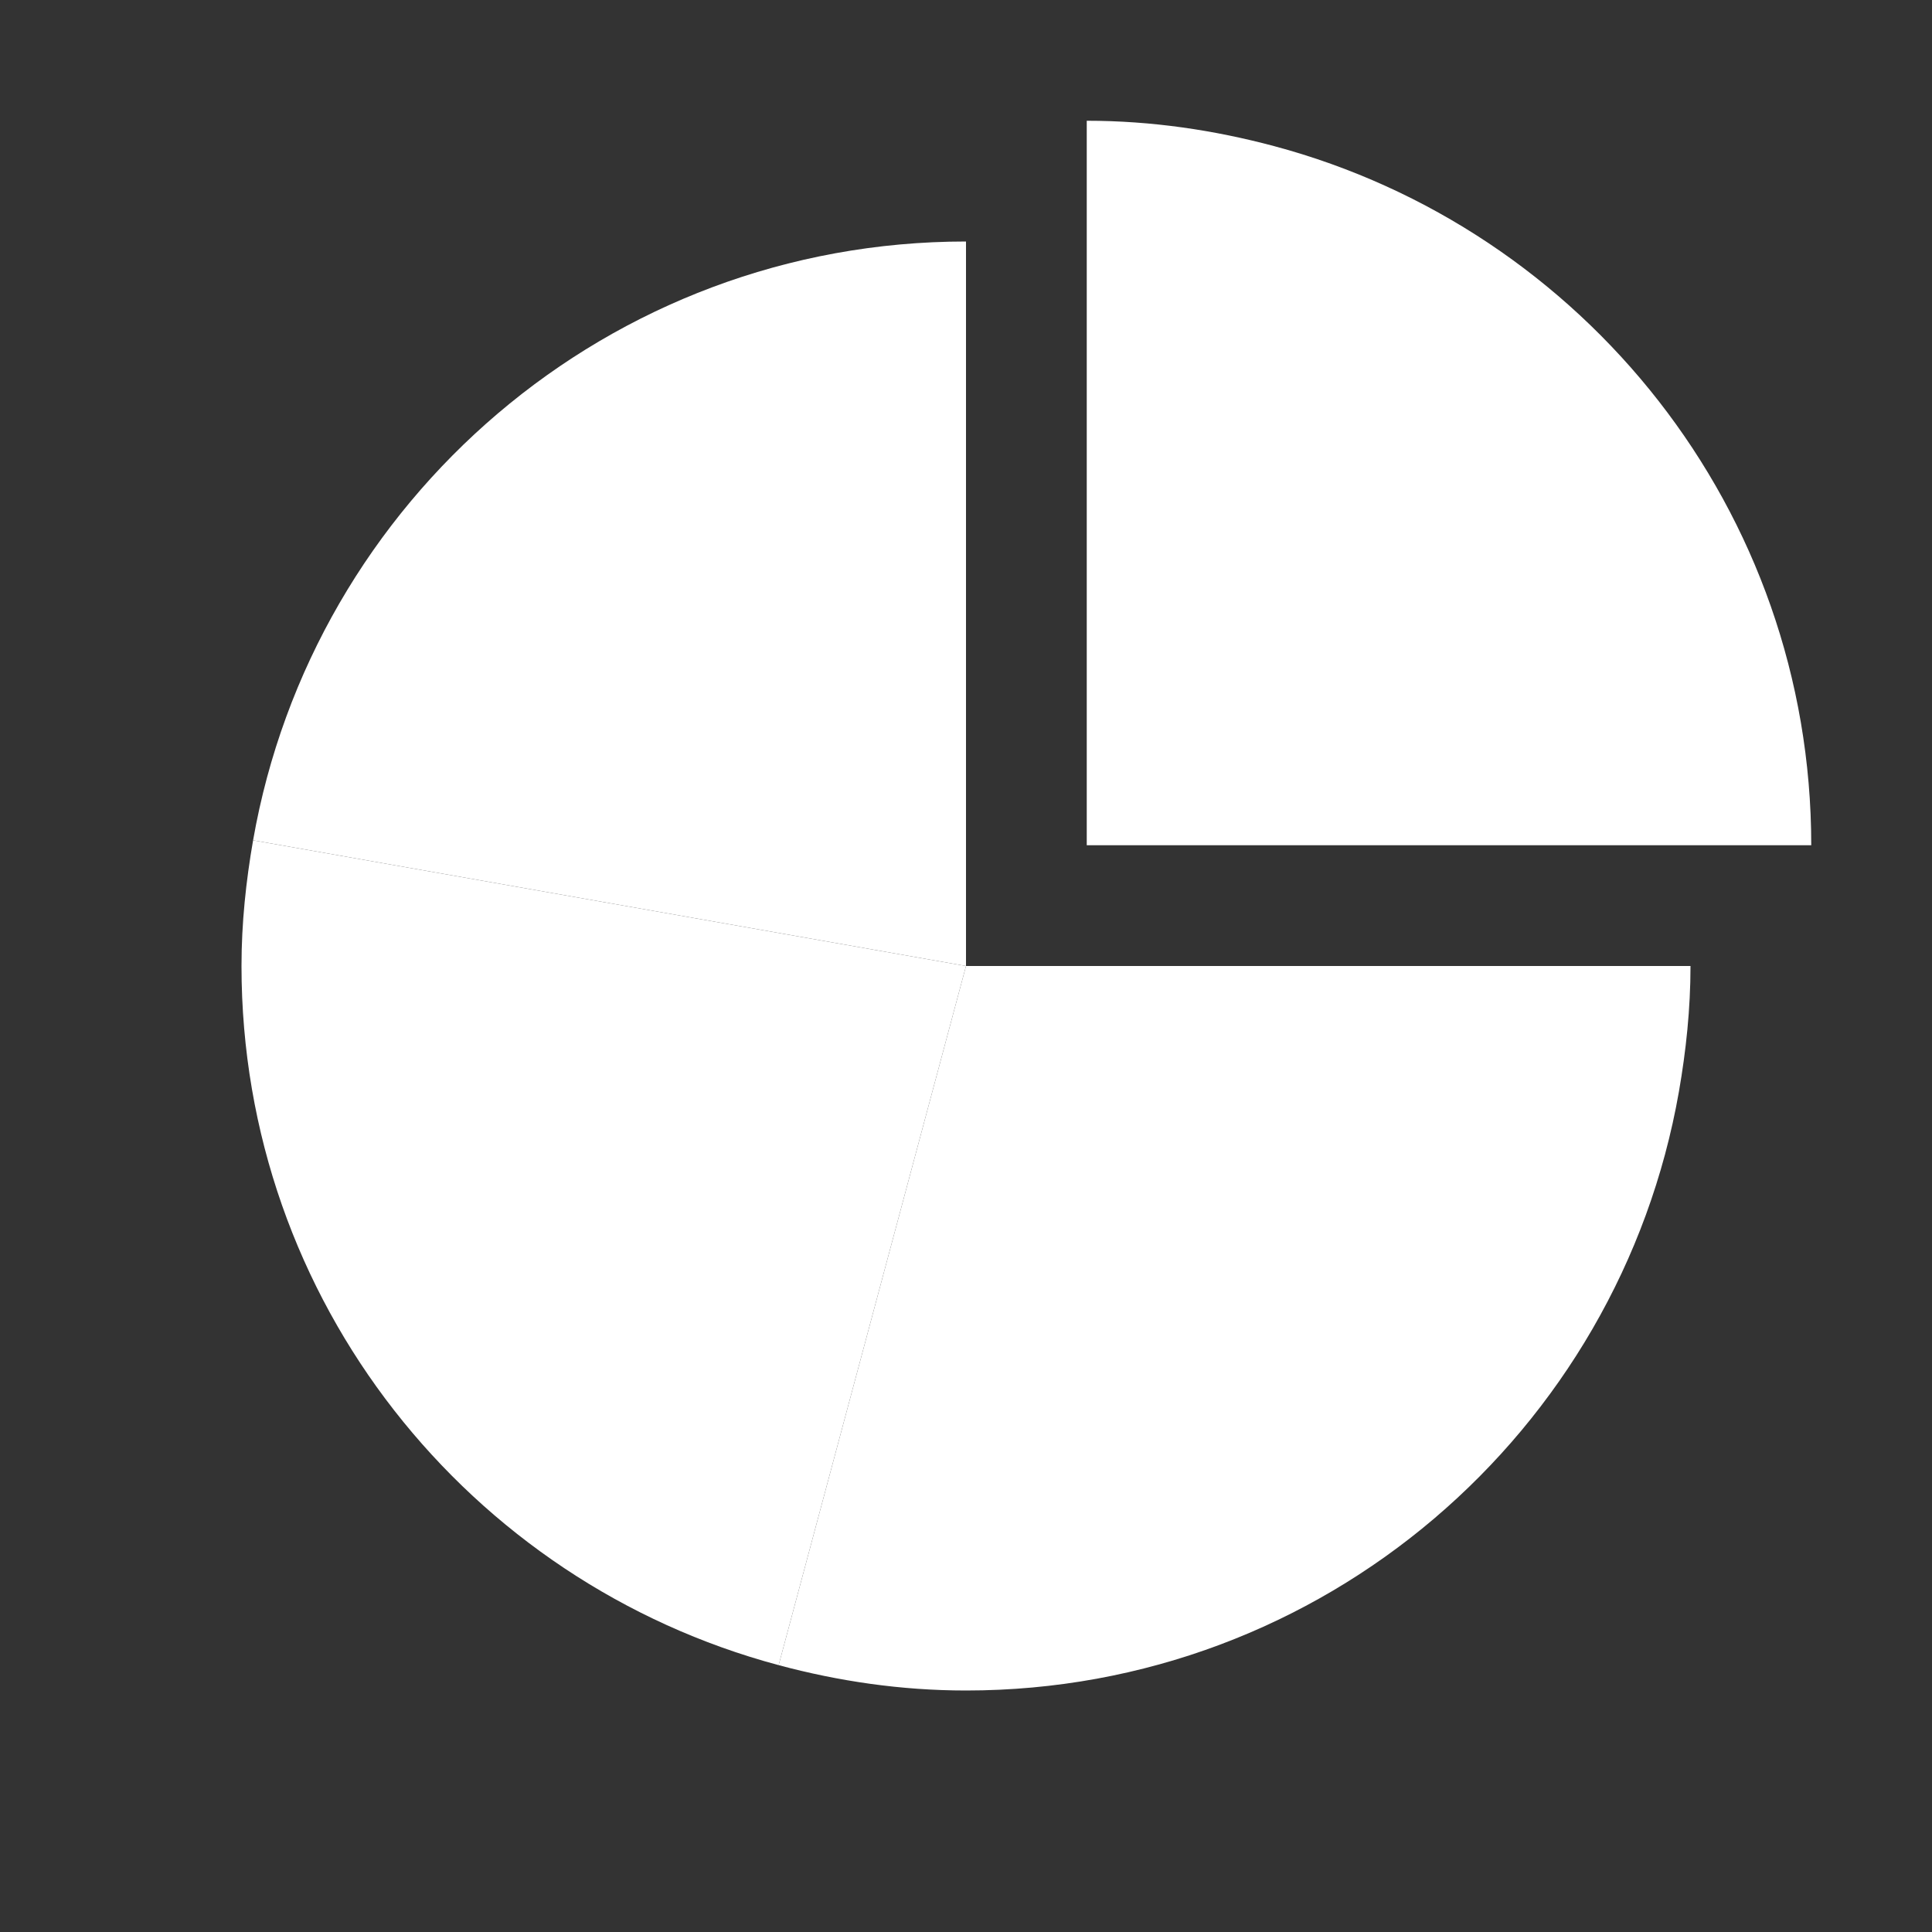<svg xmlns="http://www.w3.org/2000/svg" height="48" width="48" style="overflow: hidden; position: relative; left: -0.75px; top: -0.5px;" id="canvas-for-livicon-4"><rect width="100%" height="100%" fill="#333333" stroke="none"/><desc style="-webkit-tap-highlight-color: rgba(0, 0, 0, 0);">Created with Raphaël 2.1.2</desc><defs style="-webkit-tap-highlight-color: rgba(0, 0, 0, 0);"></defs><path fill="#ffffff" stroke="none" d="M16,16V4C10.083,4,5.18,8.285,4.192,13.918L16,16L16,16Z" transform="matrix(1.5,0,0,1.5,0,0)" stroke-width="0" style="-webkit-tap-highlight-color: rgba(0, 0, 0, 0);"></path><path fill="#ffffff" stroke="none" d="M4.192,13.918C4.074,14.596,4,15.289,4,16C4,21.553,7.776,26.211,12.897,27.58L16,16L4.192,13.918Z" transform="matrix(1.5,0,0,1.5,0,0)" stroke-width="0" style="-webkit-tap-highlight-color: rgba(0, 0, 0, 0);"></path><path fill="#ffffff" stroke="none" d="M19.103,4.42C18.111,4.155,17.075,4,16,4V16V16H28C28,10.448,24.223,5.789,19.103,4.42Z" transform="matrix(1.5,0,0,1.5,3,-3)" stroke-width="0" style="-webkit-tap-highlight-color: rgba(0, 0, 0, 0);"></path><path fill="#ffffff" stroke="none" d="M16,16L12.897,27.58C13.888,27.846,14.925,28,16,28C21.916,28,26.82,23.716,27.808,18.082C27.926,17.404,28,16.711,28,16H16Z" transform="matrix(1.5,0,0,1.5,0,0)" stroke-width="0" style="-webkit-tap-highlight-color: rgba(0, 0, 0, 0);"></path></svg>